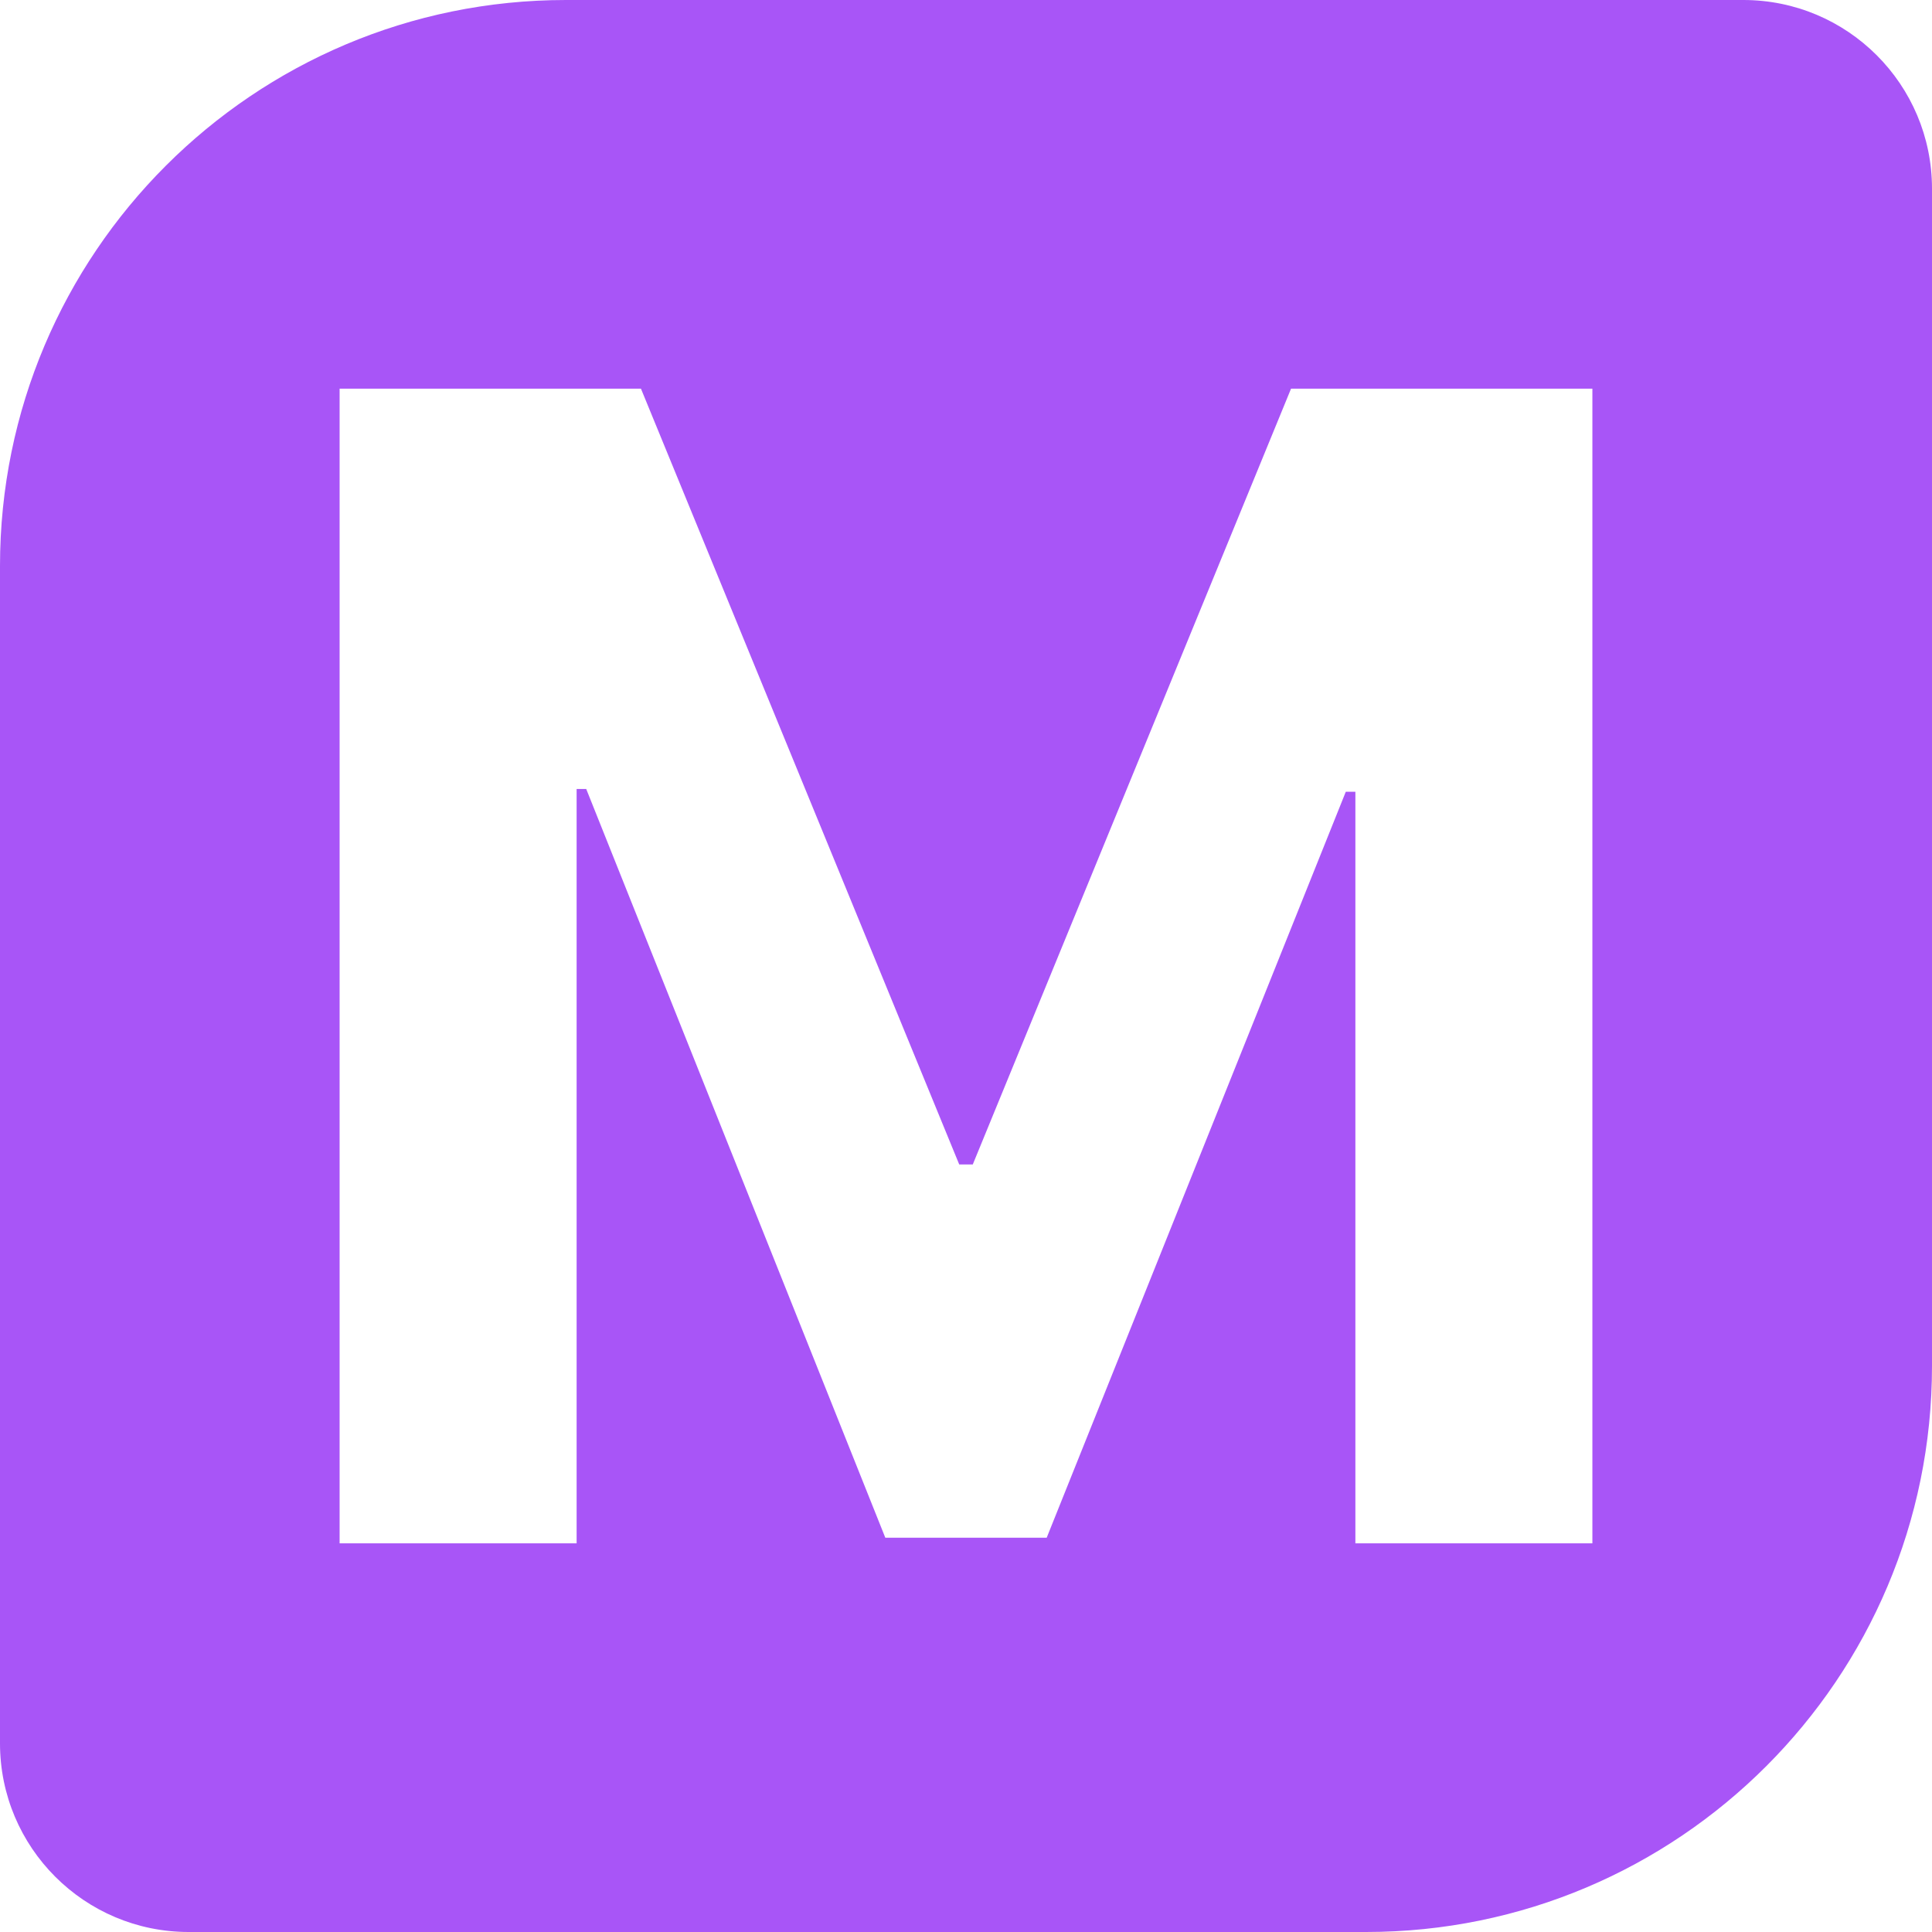 <svg width="512" height="512" viewBox="0 0 512 512" fill="none" xmlns="http://www.w3.org/2000/svg">
<path d="M462 0C489.614 0 512 22.386 512 50V362C512 444.843 444.843 512 362 512H50C22.386 512 0 489.614 0 462V150C0 67.157 67.157 0 150 0H462ZM90 103V409H152.811V209.084H155.354L234.614 407.506H277.386L356.646 209.831H359.189V409H422V103H342.141L257.795 308.594H254.205L169.859 103H90Z" fill="#A855F7"/>
</svg>
